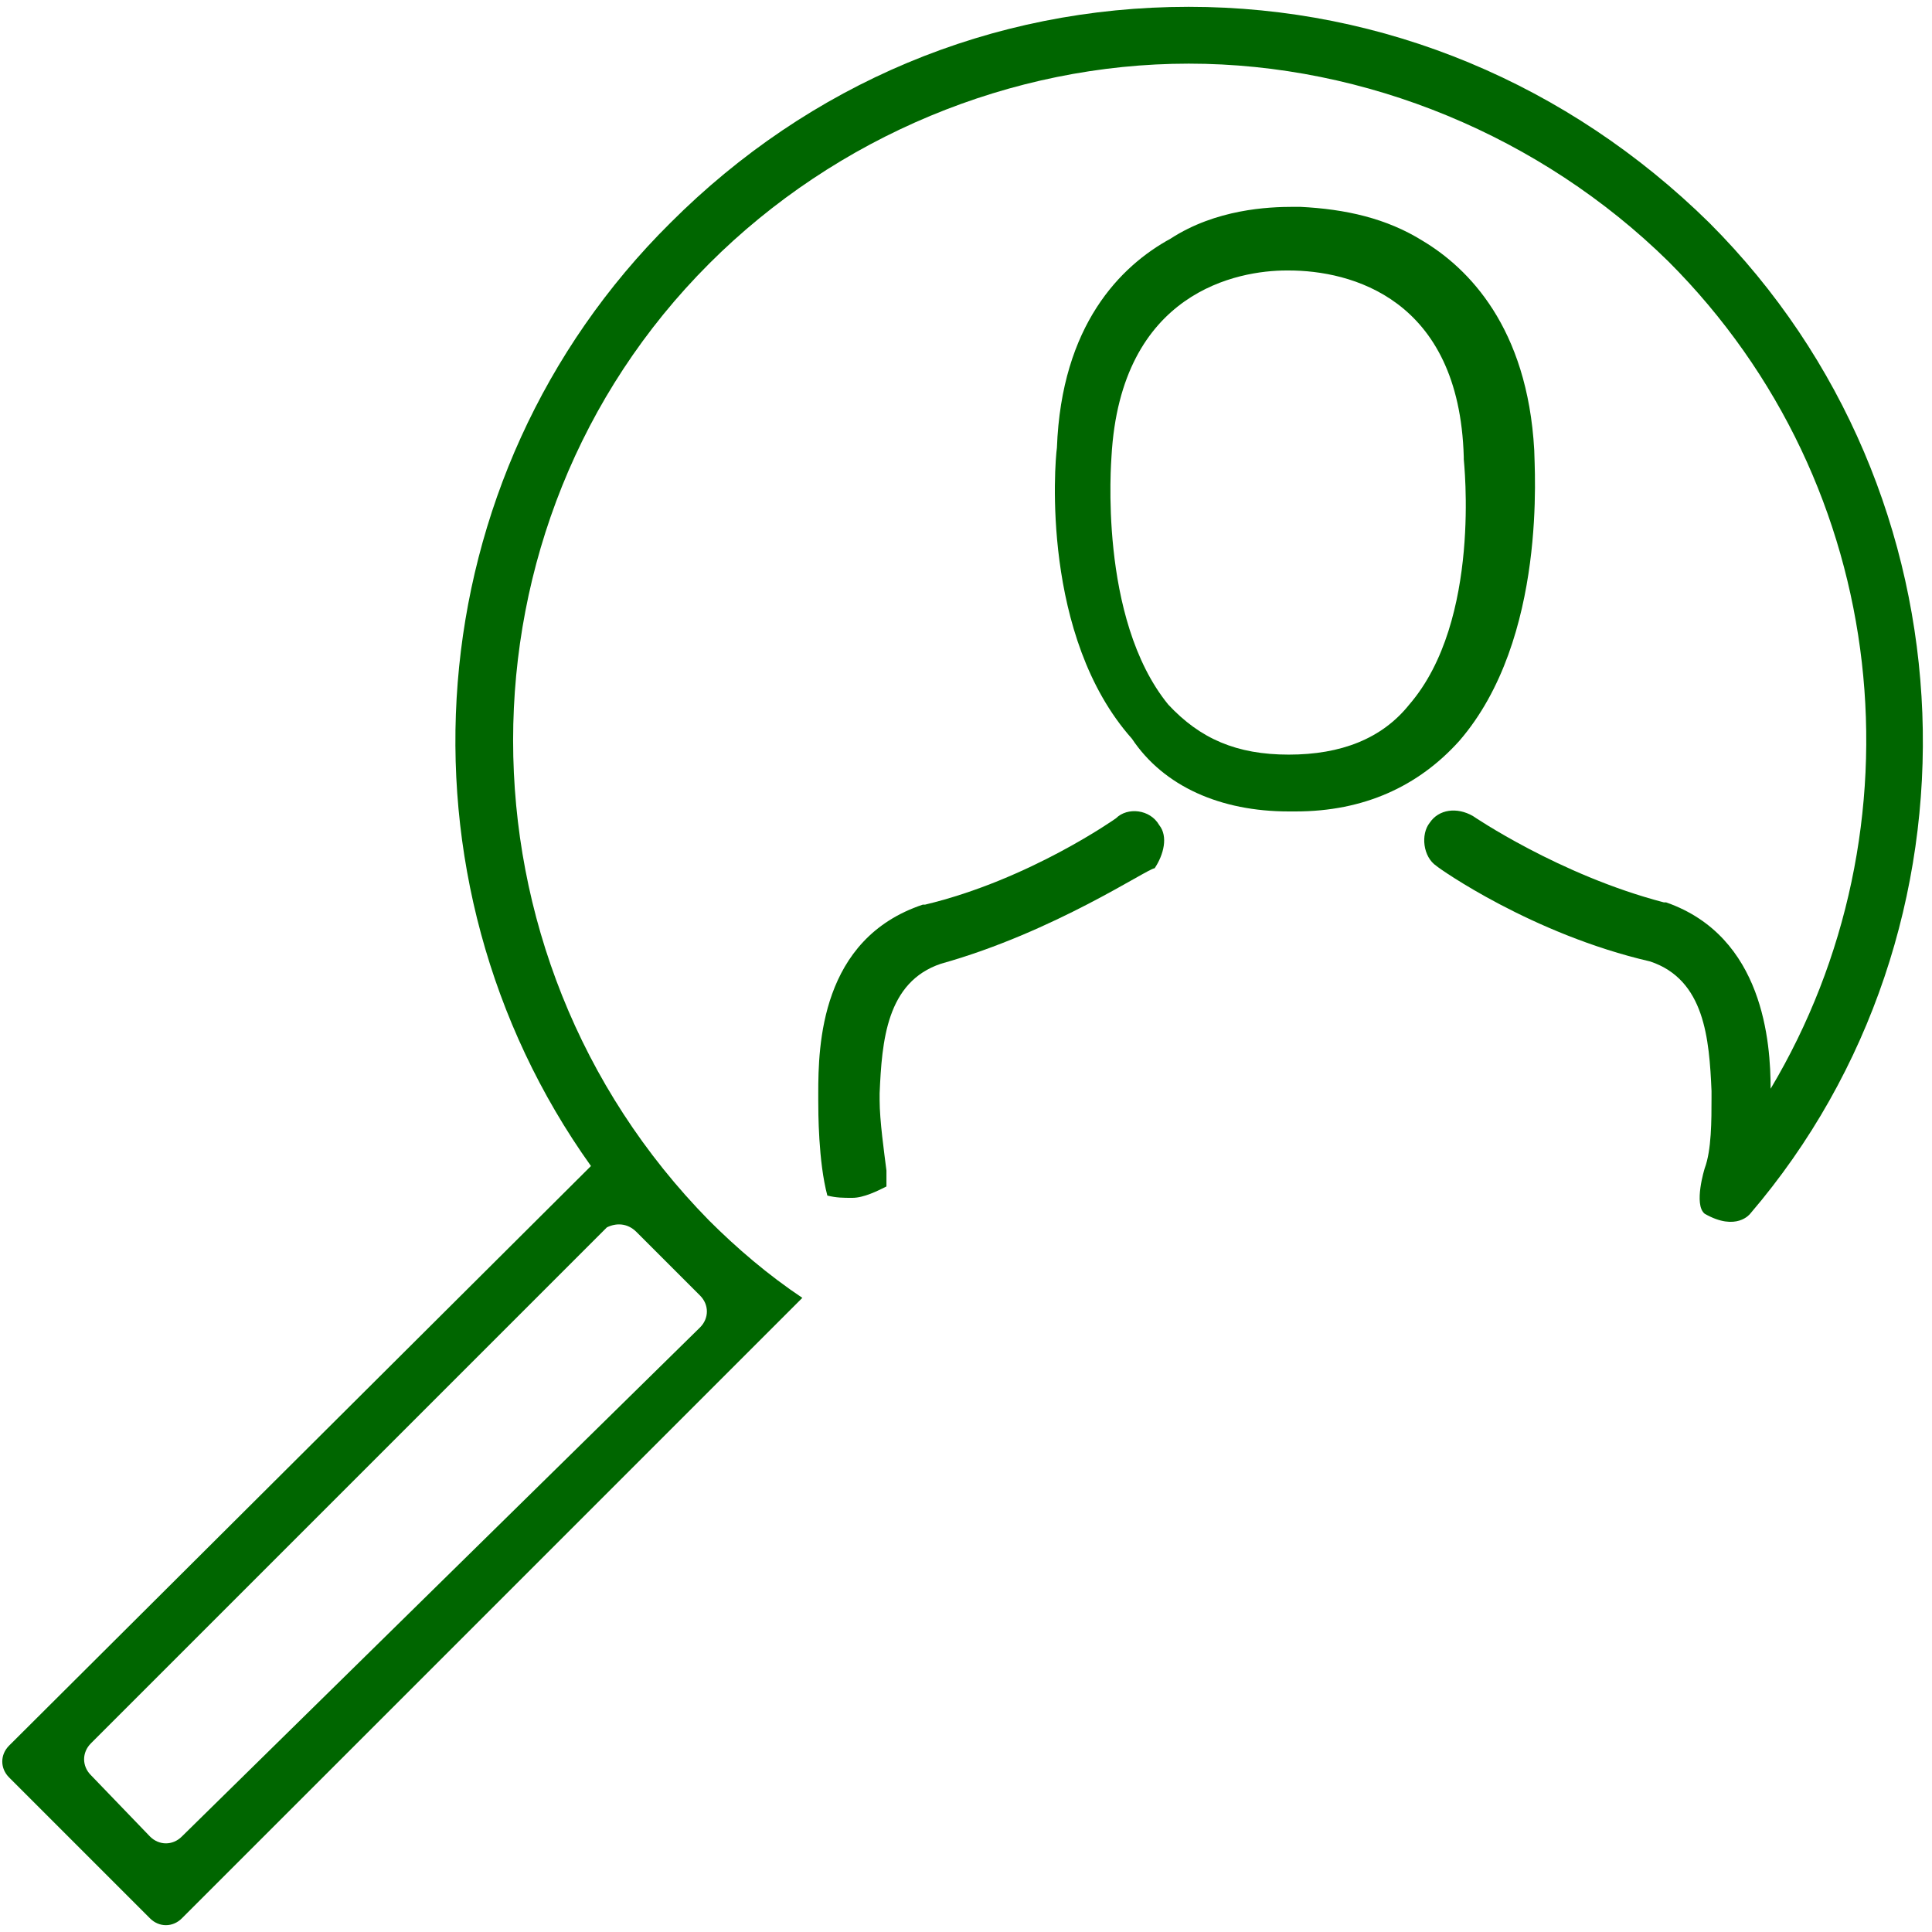 <?xml version="1.0" encoding="utf-8"?>
<!-- Generator: Adobe Illustrator 25.2.0, SVG Export Plug-In . SVG Version: 6.00 Build 0)  -->
<svg version="1.1" id="Laag_1" xmlns="http://www.w3.org/2000/svg" xmlns:xlink="http://www.w3.org/1999/xlink" x="0px" y="0px"
	 viewBox="0 0 85 85" style="enable-background:new 0 0 85 85;" xml:space="preserve">
	<style type="text/css">
	.st0{fill:#006600;}
	</style><g>
	<path class="st0" d="M56.7,35.7h0.1l0,0H57c3,0,5.4-1.1,7.2-3.1c3.9-4.5,3.3-12.1,3.3-12.8c-0.3-5.4-2.9-8-4.9-9.2c-1.6-1-3.4-1.4-5.4-1.5h-0.3
		l0,0l0,0c-1.1,0-3.4,0.1-5.4,1.4c-2.2,1.2-4.8,3.8-5,9.2c-0.1,0.7-0.7,8.3,3.3,12.8C51.2,34.6,53.7,35.7,56.7,35.7z M48.9,20.1
		L48.9,20.1c0.4-7.3,5.6-8.2,7.7-8.2l0,0c0,0,0,0,0.1,0c2.7,0,7.5,1.2,7.7,8.2c0,0,0,0,0,0.1S65.2,27.3,62,31
		c-1.2,1.5-3,2.2-5.3,2.2l0,0l0,0c-2.3,0-3.9-0.7-5.3-2.2C48.3,27.2,48.9,20.2,48.9,20.1z"/>
	<path class="st0" d="M51,36.3c-0.4-0.7-1.4-0.8-1.9-0.3c0,0-3.8,2.7-8.4,3.8h-0.1c-4.5,1.5-4.6,6.2-4.6,8.3c0,0.1,0,0.1,0,0.3l0,0
		c0,0.5,0,2.7,0.4,4.2c0.4,0.1,0.7,0.1,1.1,0.1c0.5,0,1.1-0.3,1.5-0.5v-0.7c-0.1-0.8-0.3-2.2-0.3-3.1c0-0.1,0-0.1,0-0.3
		c0.1-2.3,0.3-4.9,2.7-5.7c5-1.4,9.1-4.2,9.4-4.2C51.2,37.6,51.4,36.8,51,36.3z"/>
	<path class="st0" d="M75.2,9.8C69,3.7,60.9,0.3,52.3,0.3c-8.7,0-16.7,3.4-22.8,9.5C18.2,21,17,38.7,26,51.3L0.4,76.8c-0.4,0.4-0.4,1,0,1.4
		l6.2,6.2c0.4,0.4,1,0.4,1.4,0l1.1-1.1l4.6-4.6l19.8-19.8l0,0l1.8-1.8c-1.5-1-2.9-2.2-4.1-3.4l0,0c-11.5-11.7-11.5-30.6,0-42.1
		C36.8,6,44.5,2.8,52.3,2.8S67.8,6,73.4,11.5c9.9,9.9,11.3,25,4.5,36.4c0-2-0.3-6.7-4.6-8.2h-0.1c-4.6-1.2-8.4-3.8-8.4-3.8
		c-0.7-0.4-1.5-0.3-1.9,0.3c-0.4,0.5-0.3,1.5,0.3,1.9c0.1,0.1,4.2,3,9.4,4.2c2.4,0.8,2.6,3.4,2.7,5.7c0,0.1,0,0.1,0,0.3
		c0,1,0,2.3-0.3,3.1c0,0-0.5,1.6,0,2c1.4,0.8,2,0,2,0C87.7,40.9,87.1,21.7,75.2,9.8z M28,54.2l1.4,1.4l0,0l0,0l1.4,1.4
		c0.4,0.4,0.4,1,0,1.4L8,80.8c-0.4,0.4-1,0.4-1.4,0L4,78.1c-0.4-0.4-0.4-1,0-1.4l22.7-22.7C27.1,53.8,27.6,53.8,28,54.2z"/>
</g>
</svg>
